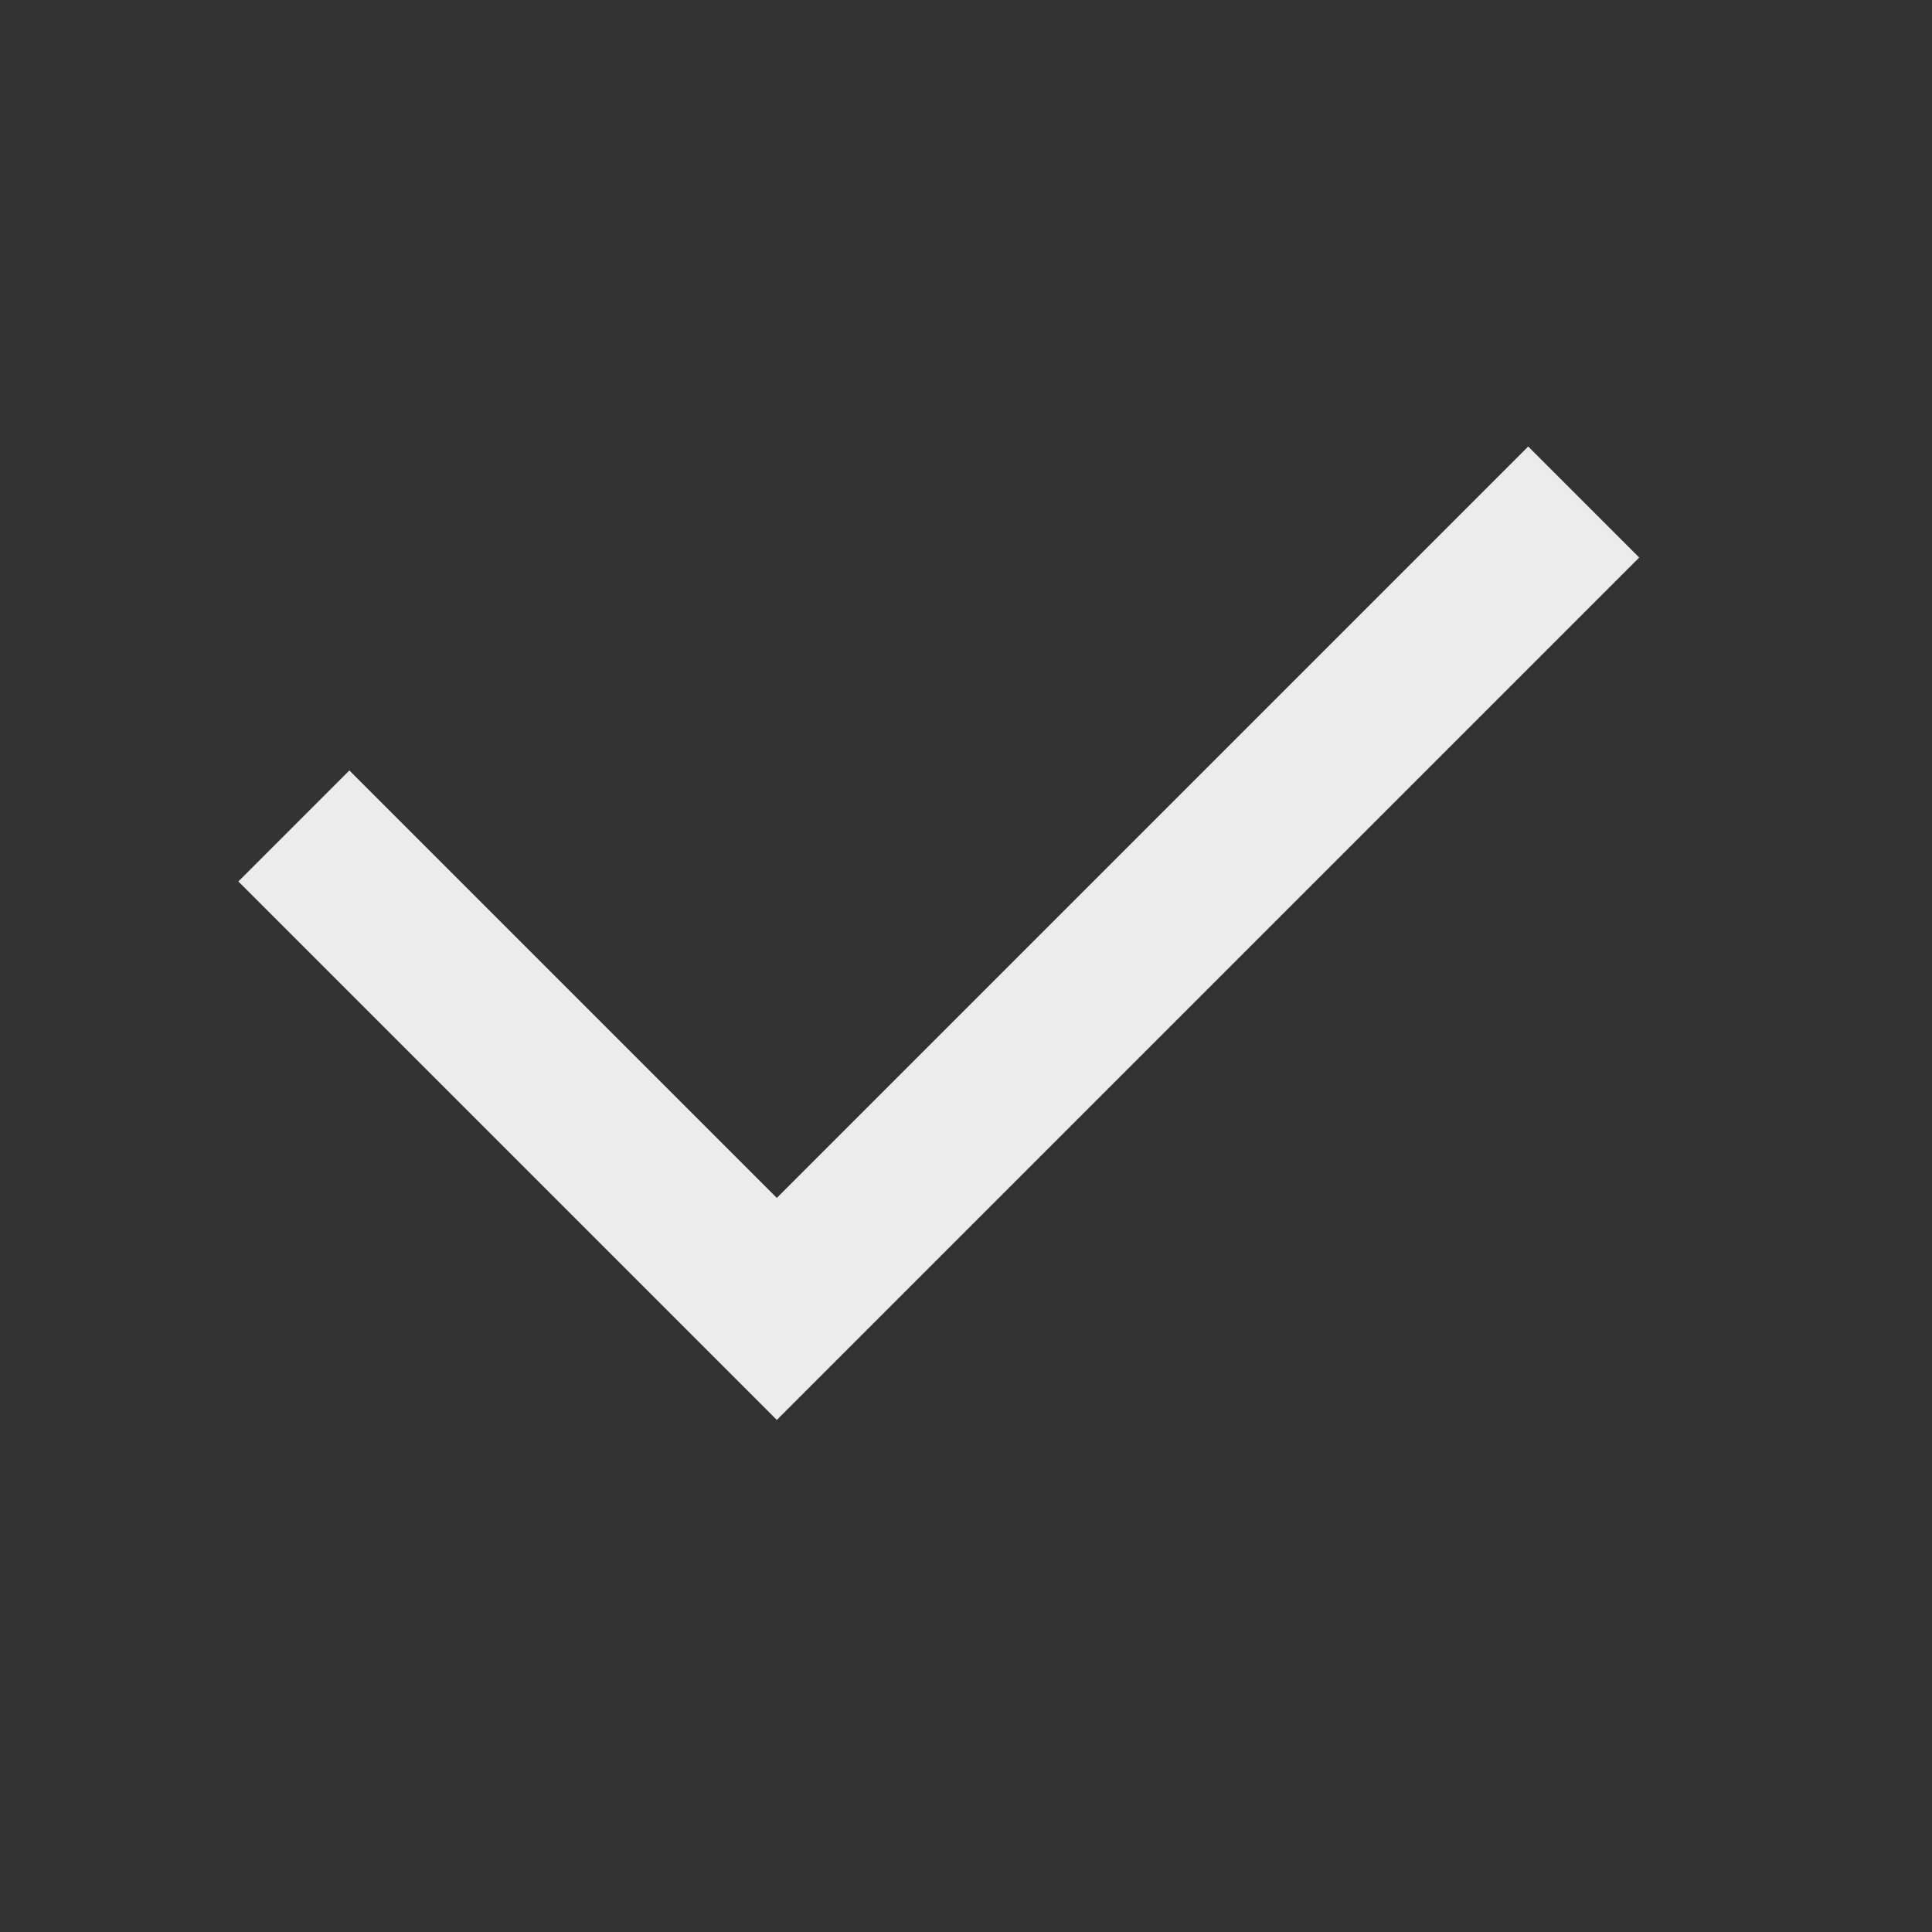 <svg width="24" height="24" viewBox="0 0 24 24" fill="none" xmlns="http://www.w3.org/2000/svg">
<rect x="0" y="0" width="24" height="24" fill="#333333" stroke="none"/>
<path d="M9.65 14.881L18.984 5.547L20.363 6.926L9.65 17.639L2.961 10.95L4.34 9.571L9.65 14.881Z" fill="white" fill-opacity="0.9"/>
</svg>
